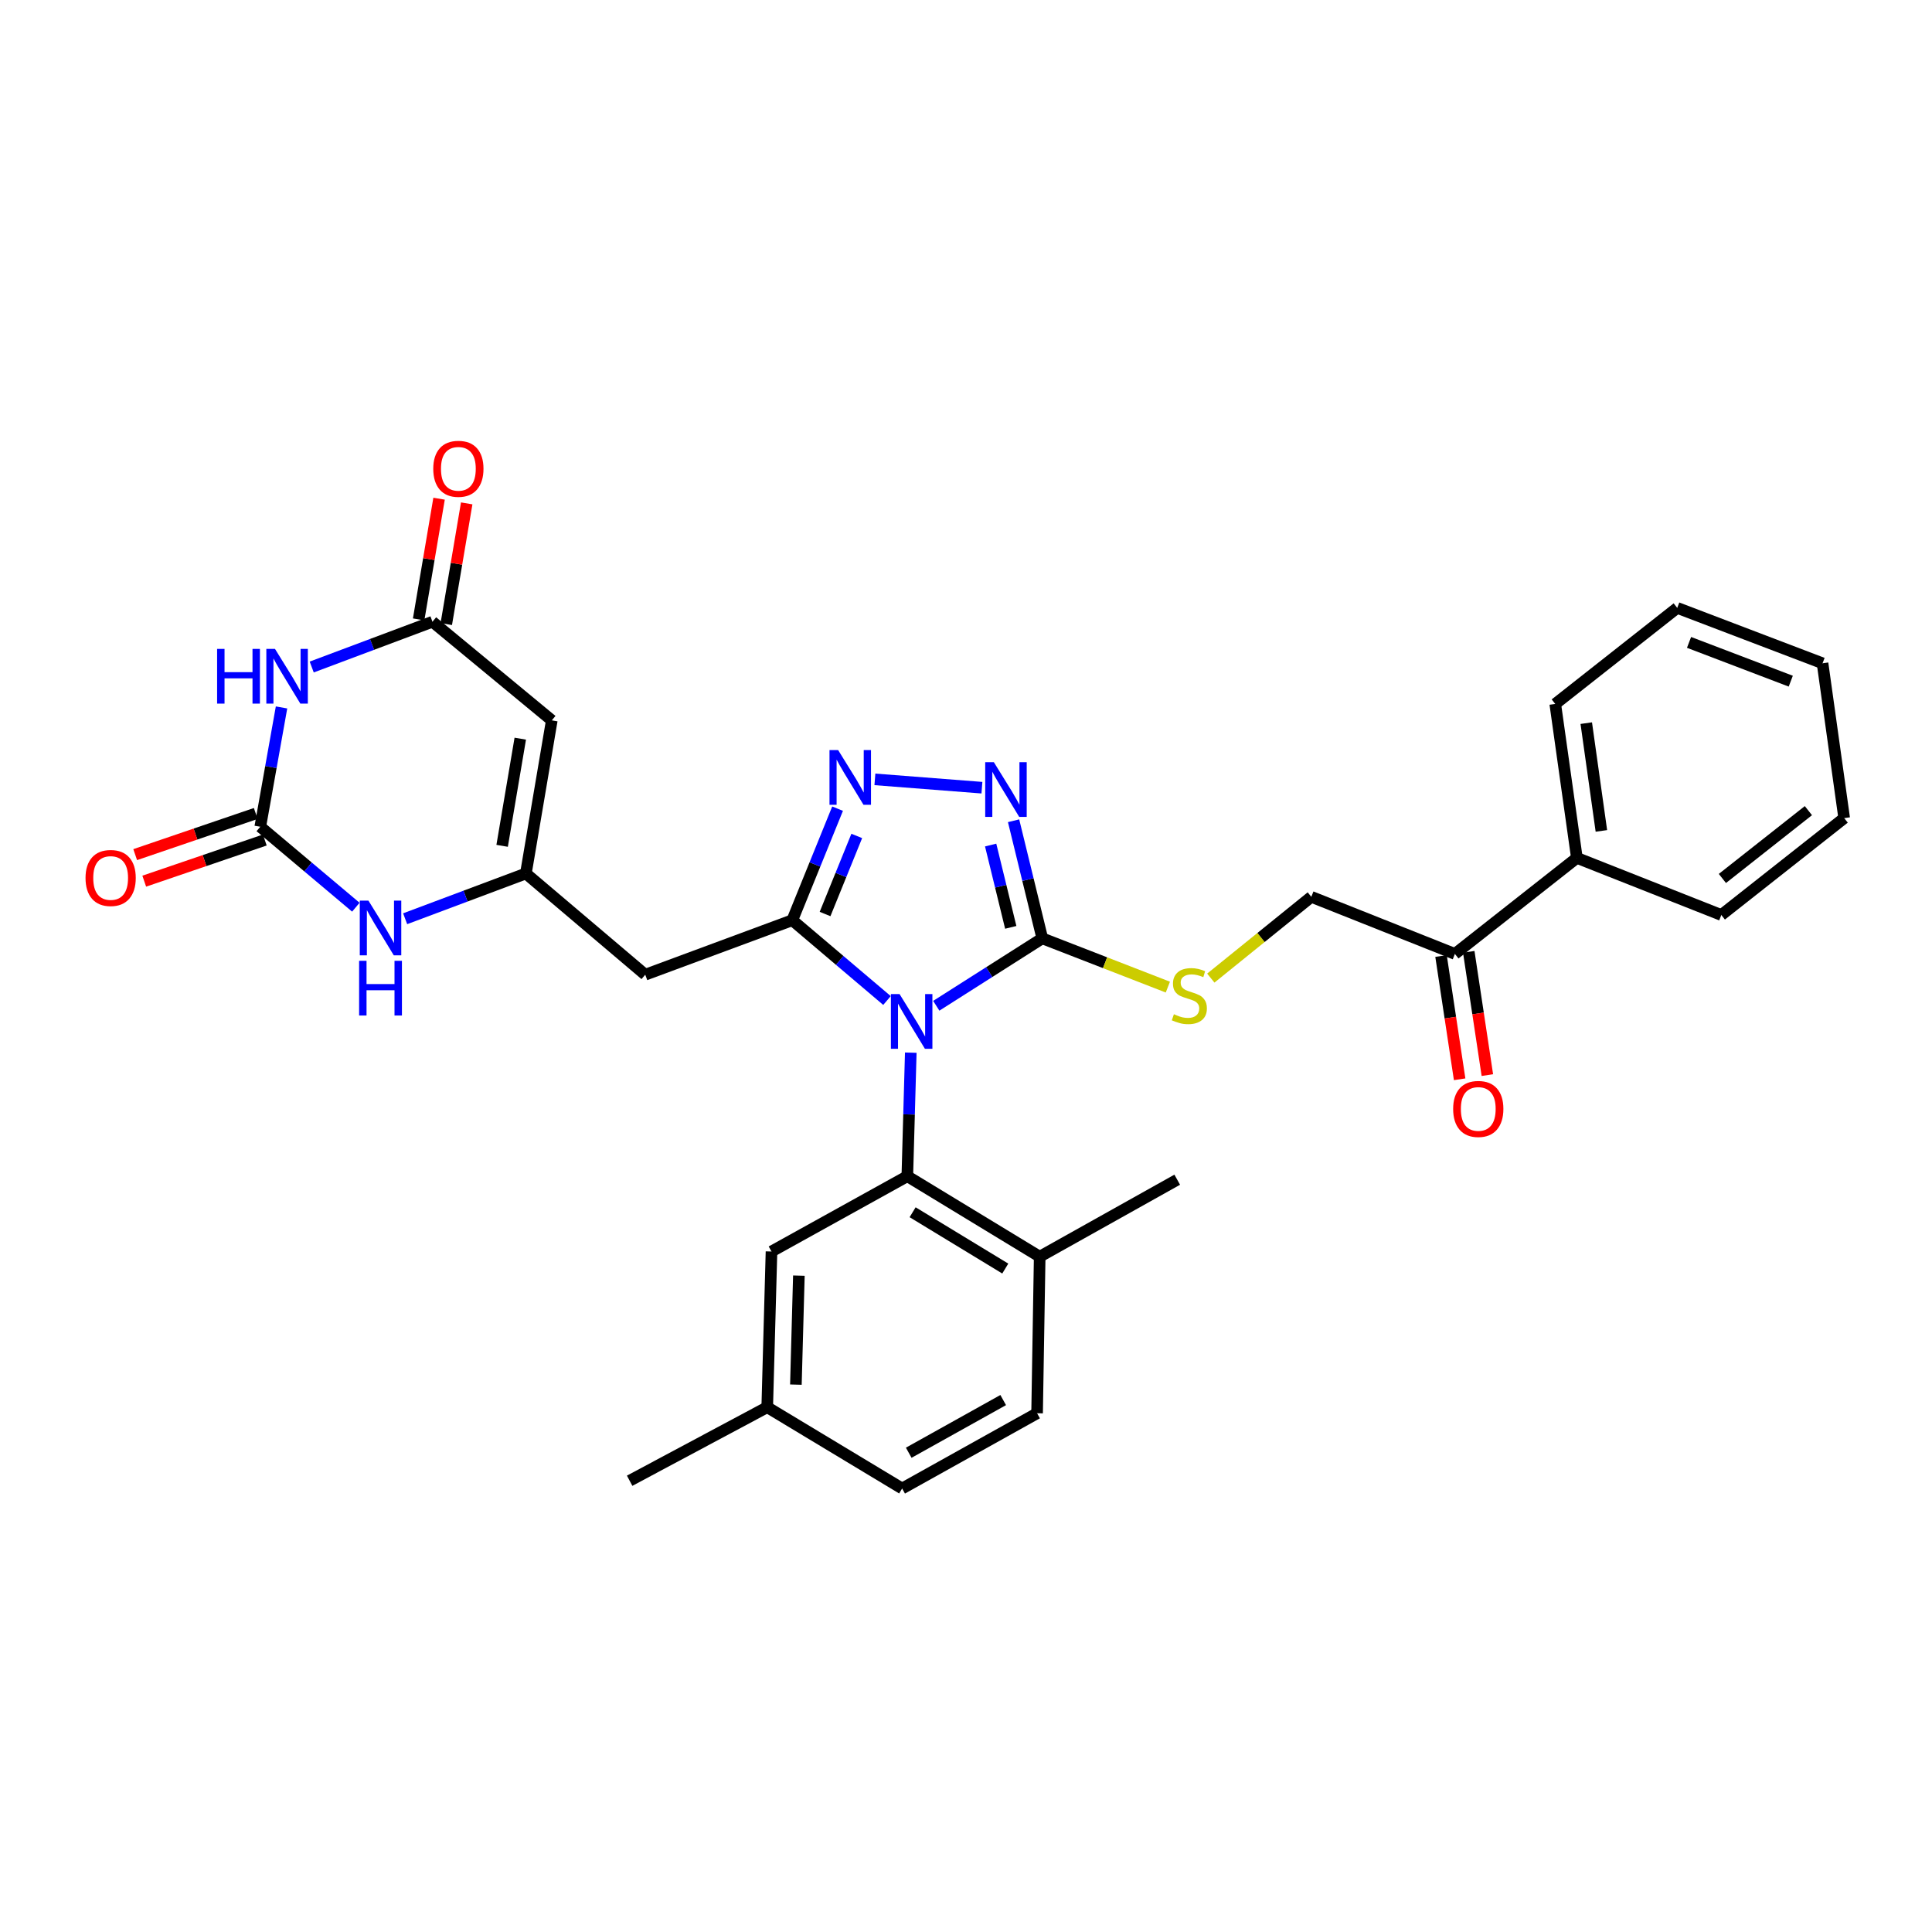 <?xml version='1.0' encoding='iso-8859-1'?>
<svg version='1.1' baseProfile='full'
              xmlns='http://www.w3.org/2000/svg'
                      xmlns:rdkit='http://www.rdkit.org/xml'
                      xmlns:xlink='http://www.w3.org/1999/xlink'
                  xml:space='preserve'
width='1000px' height='1000px' viewBox='0 0 1000 1000'>
<!-- END OF HEADER -->
<rect style='opacity:1.0;fill:#FFFFFF;stroke:none' width='1000' height='1000' x='0' y='0'> </rect>
<path class='bond-0' d='M 459.104,517.864 L 434.599,497.081' style='fill:none;fill-rule:evenodd;stroke:#0000FF;stroke-width:6px;stroke-linecap:butt;stroke-linejoin:miter;stroke-opacity:1' />
<path class='bond-0' d='M 434.599,497.081 L 410.093,476.297' style='fill:none;fill-rule:evenodd;stroke:#000000;stroke-width:6px;stroke-linecap:butt;stroke-linejoin:miter;stroke-opacity:1' />
<path class='bond-1' d='M 484.612,520.586 L 512.05,503.137' style='fill:none;fill-rule:evenodd;stroke:#0000FF;stroke-width:6px;stroke-linecap:butt;stroke-linejoin:miter;stroke-opacity:1' />
<path class='bond-1' d='M 512.05,503.137 L 539.488,485.688' style='fill:none;fill-rule:evenodd;stroke:#000000;stroke-width:6px;stroke-linecap:butt;stroke-linejoin:miter;stroke-opacity:1' />
<path class='bond-3' d='M 471.417,544.854 L 470.522,576.833' style='fill:none;fill-rule:evenodd;stroke:#0000FF;stroke-width:6px;stroke-linecap:butt;stroke-linejoin:miter;stroke-opacity:1' />
<path class='bond-3' d='M 470.522,576.833 L 469.628,608.811' style='fill:none;fill-rule:evenodd;stroke:#000000;stroke-width:6px;stroke-linecap:butt;stroke-linejoin:miter;stroke-opacity:1' />
<path class='bond-2' d='M 410.093,476.297 L 421.811,447.429' style='fill:none;fill-rule:evenodd;stroke:#000000;stroke-width:6px;stroke-linecap:butt;stroke-linejoin:miter;stroke-opacity:1' />
<path class='bond-2' d='M 421.811,447.429 L 433.529,418.561' style='fill:none;fill-rule:evenodd;stroke:#0000FF;stroke-width:6px;stroke-linecap:butt;stroke-linejoin:miter;stroke-opacity:1' />
<path class='bond-2' d='M 427.052,473.094 L 435.255,452.886' style='fill:none;fill-rule:evenodd;stroke:#000000;stroke-width:6px;stroke-linecap:butt;stroke-linejoin:miter;stroke-opacity:1' />
<path class='bond-2' d='M 435.255,452.886 L 443.458,432.678' style='fill:none;fill-rule:evenodd;stroke:#0000FF;stroke-width:6px;stroke-linecap:butt;stroke-linejoin:miter;stroke-opacity:1' />
<path class='bond-10' d='M 410.093,476.297 L 333.978,504.501' style='fill:none;fill-rule:evenodd;stroke:#000000;stroke-width:6px;stroke-linecap:butt;stroke-linejoin:miter;stroke-opacity:1' />
<path class='bond-4' d='M 539.488,485.688 L 532.056,455.254' style='fill:none;fill-rule:evenodd;stroke:#000000;stroke-width:6px;stroke-linecap:butt;stroke-linejoin:miter;stroke-opacity:1' />
<path class='bond-4' d='M 532.056,455.254 L 524.625,424.82' style='fill:none;fill-rule:evenodd;stroke:#0000FF;stroke-width:6px;stroke-linecap:butt;stroke-linejoin:miter;stroke-opacity:1' />
<path class='bond-4' d='M 523.164,479.999 L 517.962,458.696' style='fill:none;fill-rule:evenodd;stroke:#000000;stroke-width:6px;stroke-linecap:butt;stroke-linejoin:miter;stroke-opacity:1' />
<path class='bond-4' d='M 517.962,458.696 L 512.759,437.392' style='fill:none;fill-rule:evenodd;stroke:#0000FF;stroke-width:6px;stroke-linecap:butt;stroke-linejoin:miter;stroke-opacity:1' />
<path class='bond-12' d='M 539.488,485.688 L 571.985,498.307' style='fill:none;fill-rule:evenodd;stroke:#000000;stroke-width:6px;stroke-linecap:butt;stroke-linejoin:miter;stroke-opacity:1' />
<path class='bond-12' d='M 571.985,498.307 L 604.482,510.927' style='fill:none;fill-rule:evenodd;stroke:#CCCC00;stroke-width:6px;stroke-linecap:butt;stroke-linejoin:miter;stroke-opacity:1' />
<path class='bond-31' d='M 452.847,403.4 L 508.242,407.71' style='fill:none;fill-rule:evenodd;stroke:#0000FF;stroke-width:6px;stroke-linecap:butt;stroke-linejoin:miter;stroke-opacity:1' />
<path class='bond-13' d='M 469.628,608.811 L 538.142,650.452' style='fill:none;fill-rule:evenodd;stroke:#000000;stroke-width:6px;stroke-linecap:butt;stroke-linejoin:miter;stroke-opacity:1' />
<path class='bond-13' d='M 472.37,627.456 L 520.329,656.604' style='fill:none;fill-rule:evenodd;stroke:#000000;stroke-width:6px;stroke-linecap:butt;stroke-linejoin:miter;stroke-opacity:1' />
<path class='bond-14' d='M 469.628,608.811 L 399.325,647.776' style='fill:none;fill-rule:evenodd;stroke:#000000;stroke-width:6px;stroke-linecap:butt;stroke-linejoin:miter;stroke-opacity:1' />
<path class='bond-5' d='M 145.72,366.168 L 140.218,397.047' style='fill:none;fill-rule:evenodd;stroke:#0000FF;stroke-width:6px;stroke-linecap:butt;stroke-linejoin:miter;stroke-opacity:1' />
<path class='bond-5' d='M 140.218,397.047 L 134.716,427.927' style='fill:none;fill-rule:evenodd;stroke:#000000;stroke-width:6px;stroke-linecap:butt;stroke-linejoin:miter;stroke-opacity:1' />
<path class='bond-33' d='M 161.345,345.249 L 192.593,333.53' style='fill:none;fill-rule:evenodd;stroke:#0000FF;stroke-width:6px;stroke-linecap:butt;stroke-linejoin:miter;stroke-opacity:1' />
<path class='bond-33' d='M 192.593,333.53 L 223.84,321.811' style='fill:none;fill-rule:evenodd;stroke:#000000;stroke-width:6px;stroke-linecap:butt;stroke-linejoin:miter;stroke-opacity:1' />
<path class='bond-6' d='M 134.716,427.927 L 159.45,448.747' style='fill:none;fill-rule:evenodd;stroke:#000000;stroke-width:6px;stroke-linecap:butt;stroke-linejoin:miter;stroke-opacity:1' />
<path class='bond-6' d='M 159.45,448.747 L 184.185,469.567' style='fill:none;fill-rule:evenodd;stroke:#0000FF;stroke-width:6px;stroke-linecap:butt;stroke-linejoin:miter;stroke-opacity:1' />
<path class='bond-16' d='M 132.373,421.061 L 101.173,431.709' style='fill:none;fill-rule:evenodd;stroke:#000000;stroke-width:6px;stroke-linecap:butt;stroke-linejoin:miter;stroke-opacity:1' />
<path class='bond-16' d='M 101.173,431.709 L 69.973,442.356' style='fill:none;fill-rule:evenodd;stroke:#FF0000;stroke-width:6px;stroke-linecap:butt;stroke-linejoin:miter;stroke-opacity:1' />
<path class='bond-16' d='M 137.059,434.792 L 105.859,445.44' style='fill:none;fill-rule:evenodd;stroke:#000000;stroke-width:6px;stroke-linecap:butt;stroke-linejoin:miter;stroke-opacity:1' />
<path class='bond-16' d='M 105.859,445.44 L 74.66,456.088' style='fill:none;fill-rule:evenodd;stroke:#FF0000;stroke-width:6px;stroke-linecap:butt;stroke-linejoin:miter;stroke-opacity:1' />
<path class='bond-7' d='M 272.195,452.108 L 333.978,504.501' style='fill:none;fill-rule:evenodd;stroke:#000000;stroke-width:6px;stroke-linecap:butt;stroke-linejoin:miter;stroke-opacity:1' />
<path class='bond-8' d='M 272.195,452.108 L 285.608,372.866' style='fill:none;fill-rule:evenodd;stroke:#000000;stroke-width:6px;stroke-linecap:butt;stroke-linejoin:miter;stroke-opacity:1' />
<path class='bond-8' d='M 259.901,437.8 L 269.29,382.331' style='fill:none;fill-rule:evenodd;stroke:#000000;stroke-width:6px;stroke-linecap:butt;stroke-linejoin:miter;stroke-opacity:1' />
<path class='bond-11' d='M 272.195,452.108 L 240.951,463.824' style='fill:none;fill-rule:evenodd;stroke:#000000;stroke-width:6px;stroke-linecap:butt;stroke-linejoin:miter;stroke-opacity:1' />
<path class='bond-11' d='M 240.951,463.824 L 209.707,475.539' style='fill:none;fill-rule:evenodd;stroke:#0000FF;stroke-width:6px;stroke-linecap:butt;stroke-linejoin:miter;stroke-opacity:1' />
<path class='bond-9' d='M 285.608,372.866 L 223.84,321.811' style='fill:none;fill-rule:evenodd;stroke:#000000;stroke-width:6px;stroke-linecap:butt;stroke-linejoin:miter;stroke-opacity:1' />
<path class='bond-17' d='M 230.993,323.021 L 236.28,291.785' style='fill:none;fill-rule:evenodd;stroke:#000000;stroke-width:6px;stroke-linecap:butt;stroke-linejoin:miter;stroke-opacity:1' />
<path class='bond-17' d='M 236.28,291.785 L 241.567,260.548' style='fill:none;fill-rule:evenodd;stroke:#FF0000;stroke-width:6px;stroke-linecap:butt;stroke-linejoin:miter;stroke-opacity:1' />
<path class='bond-17' d='M 216.688,320.6 L 221.975,289.363' style='fill:none;fill-rule:evenodd;stroke:#000000;stroke-width:6px;stroke-linecap:butt;stroke-linejoin:miter;stroke-opacity:1' />
<path class='bond-17' d='M 221.975,289.363 L 227.262,258.127' style='fill:none;fill-rule:evenodd;stroke:#FF0000;stroke-width:6px;stroke-linecap:butt;stroke-linejoin:miter;stroke-opacity:1' />
<path class='bond-18' d='M 626.713,506.262 L 652.723,485.23' style='fill:none;fill-rule:evenodd;stroke:#CCCC00;stroke-width:6px;stroke-linecap:butt;stroke-linejoin:miter;stroke-opacity:1' />
<path class='bond-18' d='M 652.723,485.23 L 678.733,464.199' style='fill:none;fill-rule:evenodd;stroke:#000000;stroke-width:6px;stroke-linecap:butt;stroke-linejoin:miter;stroke-opacity:1' />
<path class='bond-21' d='M 538.142,650.452 L 536.796,731.5' style='fill:none;fill-rule:evenodd;stroke:#000000;stroke-width:6px;stroke-linecap:butt;stroke-linejoin:miter;stroke-opacity:1' />
<path class='bond-24' d='M 538.142,650.452 L 609.332,610.609' style='fill:none;fill-rule:evenodd;stroke:#000000;stroke-width:6px;stroke-linecap:butt;stroke-linejoin:miter;stroke-opacity:1' />
<path class='bond-22' d='M 399.325,647.776 L 397.116,728.372' style='fill:none;fill-rule:evenodd;stroke:#000000;stroke-width:6px;stroke-linecap:butt;stroke-linejoin:miter;stroke-opacity:1' />
<path class='bond-22' d='M 413.497,660.263 L 411.951,716.68' style='fill:none;fill-rule:evenodd;stroke:#000000;stroke-width:6px;stroke-linecap:butt;stroke-linejoin:miter;stroke-opacity:1' />
<path class='bond-15' d='M 753.05,493.748 L 678.733,464.199' style='fill:none;fill-rule:evenodd;stroke:#000000;stroke-width:6px;stroke-linecap:butt;stroke-linejoin:miter;stroke-opacity:1' />
<path class='bond-19' d='M 745.877,494.831 L 750.692,526.734' style='fill:none;fill-rule:evenodd;stroke:#000000;stroke-width:6px;stroke-linecap:butt;stroke-linejoin:miter;stroke-opacity:1' />
<path class='bond-19' d='M 750.692,526.734 L 755.508,558.638' style='fill:none;fill-rule:evenodd;stroke:#FF0000;stroke-width:6px;stroke-linecap:butt;stroke-linejoin:miter;stroke-opacity:1' />
<path class='bond-19' d='M 760.223,492.666 L 765.039,524.569' style='fill:none;fill-rule:evenodd;stroke:#000000;stroke-width:6px;stroke-linecap:butt;stroke-linejoin:miter;stroke-opacity:1' />
<path class='bond-19' d='M 765.039,524.569 L 769.854,556.472' style='fill:none;fill-rule:evenodd;stroke:#FF0000;stroke-width:6px;stroke-linecap:butt;stroke-linejoin:miter;stroke-opacity:1' />
<path class='bond-20' d='M 753.05,493.748 L 816.188,444.047' style='fill:none;fill-rule:evenodd;stroke:#000000;stroke-width:6px;stroke-linecap:butt;stroke-linejoin:miter;stroke-opacity:1' />
<path class='bond-25' d='M 816.188,444.047 L 805,364.362' style='fill:none;fill-rule:evenodd;stroke:#000000;stroke-width:6px;stroke-linecap:butt;stroke-linejoin:miter;stroke-opacity:1' />
<path class='bond-25' d='M 828.877,430.077 L 821.046,374.297' style='fill:none;fill-rule:evenodd;stroke:#000000;stroke-width:6px;stroke-linecap:butt;stroke-linejoin:miter;stroke-opacity:1' />
<path class='bond-26' d='M 816.188,444.047 L 890.956,473.605' style='fill:none;fill-rule:evenodd;stroke:#000000;stroke-width:6px;stroke-linecap:butt;stroke-linejoin:miter;stroke-opacity:1' />
<path class='bond-32' d='M 536.796,731.5 L 466.944,770.448' style='fill:none;fill-rule:evenodd;stroke:#000000;stroke-width:6px;stroke-linecap:butt;stroke-linejoin:miter;stroke-opacity:1' />
<path class='bond-32' d='M 519.252,724.67 L 470.356,751.934' style='fill:none;fill-rule:evenodd;stroke:#000000;stroke-width:6px;stroke-linecap:butt;stroke-linejoin:miter;stroke-opacity:1' />
<path class='bond-23' d='M 397.116,728.372 L 466.944,770.448' style='fill:none;fill-rule:evenodd;stroke:#000000;stroke-width:6px;stroke-linecap:butt;stroke-linejoin:miter;stroke-opacity:1' />
<path class='bond-27' d='M 397.116,728.372 L 325.902,766.426' style='fill:none;fill-rule:evenodd;stroke:#000000;stroke-width:6px;stroke-linecap:butt;stroke-linejoin:miter;stroke-opacity:1' />
<path class='bond-28' d='M 805,364.362 L 868.129,314.645' style='fill:none;fill-rule:evenodd;stroke:#000000;stroke-width:6px;stroke-linecap:butt;stroke-linejoin:miter;stroke-opacity:1' />
<path class='bond-29' d='M 890.956,473.605 L 954.545,423.453' style='fill:none;fill-rule:evenodd;stroke:#000000;stroke-width:6px;stroke-linecap:butt;stroke-linejoin:miter;stroke-opacity:1' />
<path class='bond-29' d='M 891.51,454.69 L 936.022,419.584' style='fill:none;fill-rule:evenodd;stroke:#000000;stroke-width:6px;stroke-linecap:butt;stroke-linejoin:miter;stroke-opacity:1' />
<path class='bond-34' d='M 868.129,314.645 L 943.349,343.316' style='fill:none;fill-rule:evenodd;stroke:#000000;stroke-width:6px;stroke-linecap:butt;stroke-linejoin:miter;stroke-opacity:1' />
<path class='bond-34' d='M 874.245,332.503 L 926.899,352.573' style='fill:none;fill-rule:evenodd;stroke:#000000;stroke-width:6px;stroke-linecap:butt;stroke-linejoin:miter;stroke-opacity:1' />
<path class='bond-30' d='M 954.545,423.453 L 943.349,343.316' style='fill:none;fill-rule:evenodd;stroke:#000000;stroke-width:6px;stroke-linecap:butt;stroke-linejoin:miter;stroke-opacity:1' />
<path  class='atom-0' d='M 465.609 514.53
L 474.889 529.53
Q 475.809 531.01, 477.289 533.69
Q 478.769 536.37, 478.849 536.53
L 478.849 514.53
L 482.609 514.53
L 482.609 542.85
L 478.729 542.85
L 468.769 526.45
Q 467.609 524.53, 466.369 522.33
Q 465.169 520.13, 464.809 519.45
L 464.809 542.85
L 461.129 542.85
L 461.129 514.53
L 465.609 514.53
' fill='#0000FF'/>
<path  class='atom-3' d='M 433.826 388.247
L 443.106 403.247
Q 444.026 404.727, 445.506 407.407
Q 446.986 410.087, 447.066 410.247
L 447.066 388.247
L 450.826 388.247
L 450.826 416.567
L 446.946 416.567
L 436.986 400.167
Q 435.826 398.247, 434.586 396.047
Q 433.386 393.847, 433.026 393.167
L 433.026 416.567
L 429.346 416.567
L 429.346 388.247
L 433.826 388.247
' fill='#0000FF'/>
<path  class='atom-5' d='M 514.423 394.518
L 523.703 409.518
Q 524.623 410.998, 526.103 413.678
Q 527.583 416.358, 527.663 416.518
L 527.663 394.518
L 531.423 394.518
L 531.423 422.838
L 527.543 422.838
L 517.583 406.438
Q 516.423 404.518, 515.183 402.318
Q 513.983 400.118, 513.623 399.438
L 513.623 422.838
L 509.943 422.838
L 509.943 394.518
L 514.423 394.518
' fill='#0000FF'/>
<path  class='atom-6' d='M 112.376 335.87
L 116.216 335.87
L 116.216 347.91
L 130.696 347.91
L 130.696 335.87
L 134.536 335.87
L 134.536 364.19
L 130.696 364.19
L 130.696 351.11
L 116.216 351.11
L 116.216 364.19
L 112.376 364.19
L 112.376 335.87
' fill='#0000FF'/>
<path  class='atom-6' d='M 142.336 335.87
L 151.616 350.87
Q 152.536 352.35, 154.016 355.03
Q 155.496 357.71, 155.576 357.87
L 155.576 335.87
L 159.336 335.87
L 159.336 364.19
L 155.456 364.19
L 145.496 347.79
Q 144.336 345.87, 143.096 343.67
Q 141.896 341.47, 141.536 340.79
L 141.536 364.19
L 137.856 364.19
L 137.856 335.87
L 142.336 335.87
' fill='#0000FF'/>
<path  class='atom-12' d='M 190.699 466.16
L 199.979 481.16
Q 200.899 482.64, 202.379 485.32
Q 203.859 488, 203.939 488.16
L 203.939 466.16
L 207.699 466.16
L 207.699 494.48
L 203.819 494.48
L 193.859 478.08
Q 192.699 476.16, 191.459 473.96
Q 190.259 471.76, 189.899 471.08
L 189.899 494.48
L 186.219 494.48
L 186.219 466.16
L 190.699 466.16
' fill='#0000FF'/>
<path  class='atom-12' d='M 185.879 497.312
L 189.719 497.312
L 189.719 509.352
L 204.199 509.352
L 204.199 497.312
L 208.039 497.312
L 208.039 525.632
L 204.199 525.632
L 204.199 512.552
L 189.719 512.552
L 189.719 525.632
L 185.879 525.632
L 185.879 497.312
' fill='#0000FF'/>
<path  class='atom-13' d='M 607.603 524.966
Q 607.923 525.086, 609.243 525.646
Q 610.563 526.206, 612.003 526.566
Q 613.483 526.886, 614.923 526.886
Q 617.603 526.886, 619.163 525.606
Q 620.723 524.286, 620.723 522.006
Q 620.723 520.446, 619.923 519.486
Q 619.163 518.526, 617.963 518.006
Q 616.763 517.486, 614.763 516.886
Q 612.243 516.126, 610.723 515.406
Q 609.243 514.686, 608.163 513.166
Q 607.123 511.646, 607.123 509.086
Q 607.123 505.526, 609.523 503.326
Q 611.963 501.126, 616.763 501.126
Q 620.043 501.126, 623.763 502.686
L 622.843 505.766
Q 619.443 504.366, 616.883 504.366
Q 614.123 504.366, 612.603 505.526
Q 611.083 506.646, 611.123 508.606
Q 611.123 510.126, 611.883 511.046
Q 612.683 511.966, 613.803 512.486
Q 614.963 513.006, 616.883 513.606
Q 619.443 514.406, 620.963 515.206
Q 622.483 516.006, 623.563 517.646
Q 624.683 519.246, 624.683 522.006
Q 624.683 525.926, 622.043 528.046
Q 619.443 530.126, 615.083 530.126
Q 612.563 530.126, 610.643 529.566
Q 608.763 529.046, 606.523 528.126
L 607.603 524.966
' fill='#CCCC00'/>
<path  class='atom-17' d='M 44.271 454.437
Q 44.271 447.637, 47.631 443.837
Q 50.991 440.037, 57.271 440.037
Q 63.551 440.037, 66.911 443.837
Q 70.271 447.637, 70.271 454.437
Q 70.271 461.317, 66.871 465.237
Q 63.471 469.117, 57.271 469.117
Q 51.031 469.117, 47.631 465.237
Q 44.271 461.357, 44.271 454.437
M 57.271 465.917
Q 61.591 465.917, 63.911 463.037
Q 66.271 460.117, 66.271 454.437
Q 66.271 448.877, 63.911 446.077
Q 61.591 443.237, 57.271 443.237
Q 52.951 443.237, 50.591 446.037
Q 48.271 448.837, 48.271 454.437
Q 48.271 460.157, 50.591 463.037
Q 52.951 465.917, 57.271 465.917
' fill='#FF0000'/>
<path  class='atom-18' d='M 224.253 242.648
Q 224.253 235.848, 227.613 232.048
Q 230.973 228.248, 237.253 228.248
Q 243.533 228.248, 246.893 232.048
Q 250.253 235.848, 250.253 242.648
Q 250.253 249.528, 246.853 253.448
Q 243.453 257.328, 237.253 257.328
Q 231.013 257.328, 227.613 253.448
Q 224.253 249.568, 224.253 242.648
M 237.253 254.128
Q 241.573 254.128, 243.893 251.248
Q 246.253 248.328, 246.253 242.648
Q 246.253 237.088, 243.893 234.288
Q 241.573 231.448, 237.253 231.448
Q 232.933 231.448, 230.573 234.248
Q 228.253 237.048, 228.253 242.648
Q 228.253 248.368, 230.573 251.248
Q 232.933 254.128, 237.253 254.128
' fill='#FF0000'/>
<path  class='atom-20' d='M 752.149 573.982
Q 752.149 567.182, 755.509 563.382
Q 758.869 559.582, 765.149 559.582
Q 771.429 559.582, 774.789 563.382
Q 778.149 567.182, 778.149 573.982
Q 778.149 580.862, 774.749 584.782
Q 771.349 588.662, 765.149 588.662
Q 758.909 588.662, 755.509 584.782
Q 752.149 580.902, 752.149 573.982
M 765.149 585.462
Q 769.469 585.462, 771.789 582.582
Q 774.149 579.662, 774.149 573.982
Q 774.149 568.422, 771.789 565.622
Q 769.469 562.782, 765.149 562.782
Q 760.829 562.782, 758.469 565.582
Q 756.149 568.382, 756.149 573.982
Q 756.149 579.702, 758.469 582.582
Q 760.829 585.462, 765.149 585.462
' fill='#FF0000'/>
</svg>
